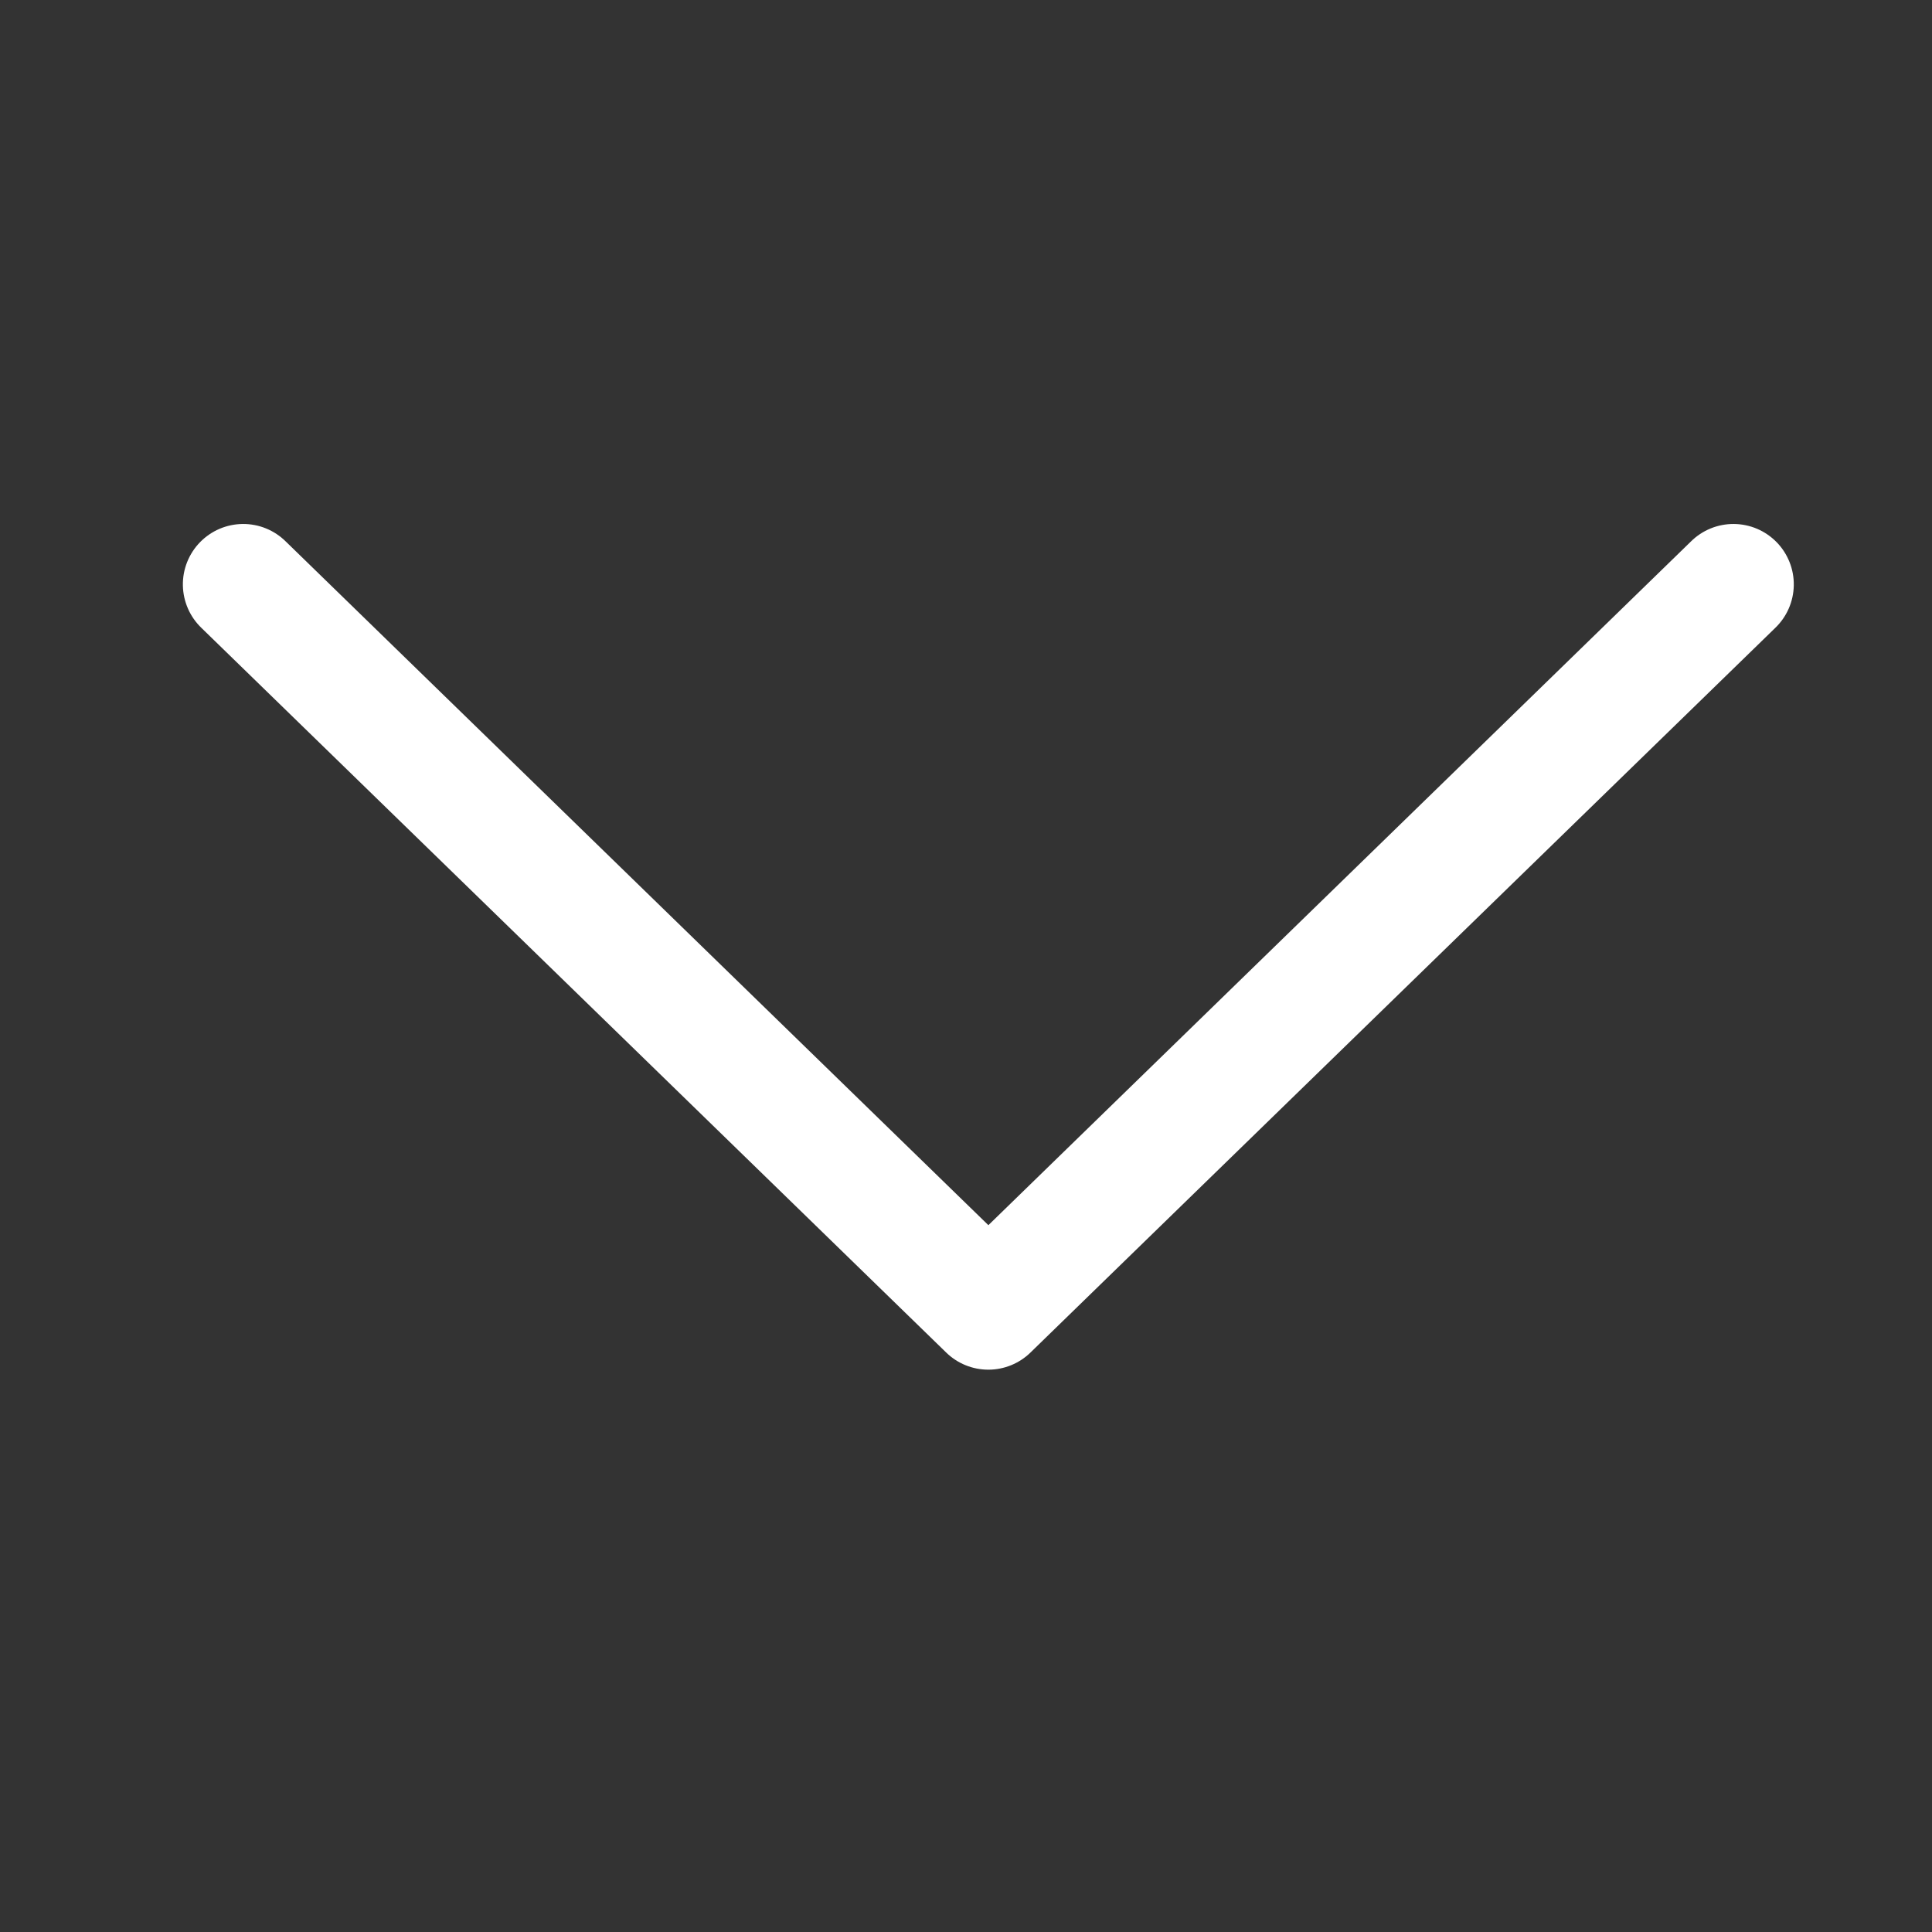 <?xml version="1.0" encoding="UTF-8"?> <svg xmlns="http://www.w3.org/2000/svg" width="100" height="100" viewBox="0 0 100 100" fill="none"><rect x="0" y="0" width="100" height="100" fill="#333333" stroke="none"/> <path d="M51.156 63.413L14.794 28.03C14.501 27.739 14.153 27.508 13.77 27.352C13.388 27.196 12.978 27.118 12.565 27.121C12.151 27.125 11.743 27.21 11.363 27.372C10.983 27.535 10.639 27.771 10.351 28.067C10.063 28.363 9.836 28.713 9.684 29.098C9.532 29.482 9.458 29.892 9.466 30.306C9.474 30.719 9.564 31.126 9.73 31.504C9.896 31.883 10.136 32.224 10.435 32.509L48.977 70.009C49.56 70.577 50.342 70.894 51.156 70.894C51.97 70.894 52.752 70.577 53.335 70.009L91.877 32.509C92.176 32.224 92.416 31.883 92.582 31.504C92.749 31.126 92.838 30.719 92.846 30.306C92.854 29.892 92.78 29.482 92.628 29.098C92.476 28.713 92.25 28.363 91.962 28.067C91.674 27.771 91.329 27.535 90.95 27.372C90.57 27.21 90.161 27.125 89.748 27.121C89.335 27.118 88.925 27.196 88.542 27.352C88.16 27.508 87.812 27.739 87.519 28.03L51.156 63.417V63.413Z" fill="white"></path> </svg> 